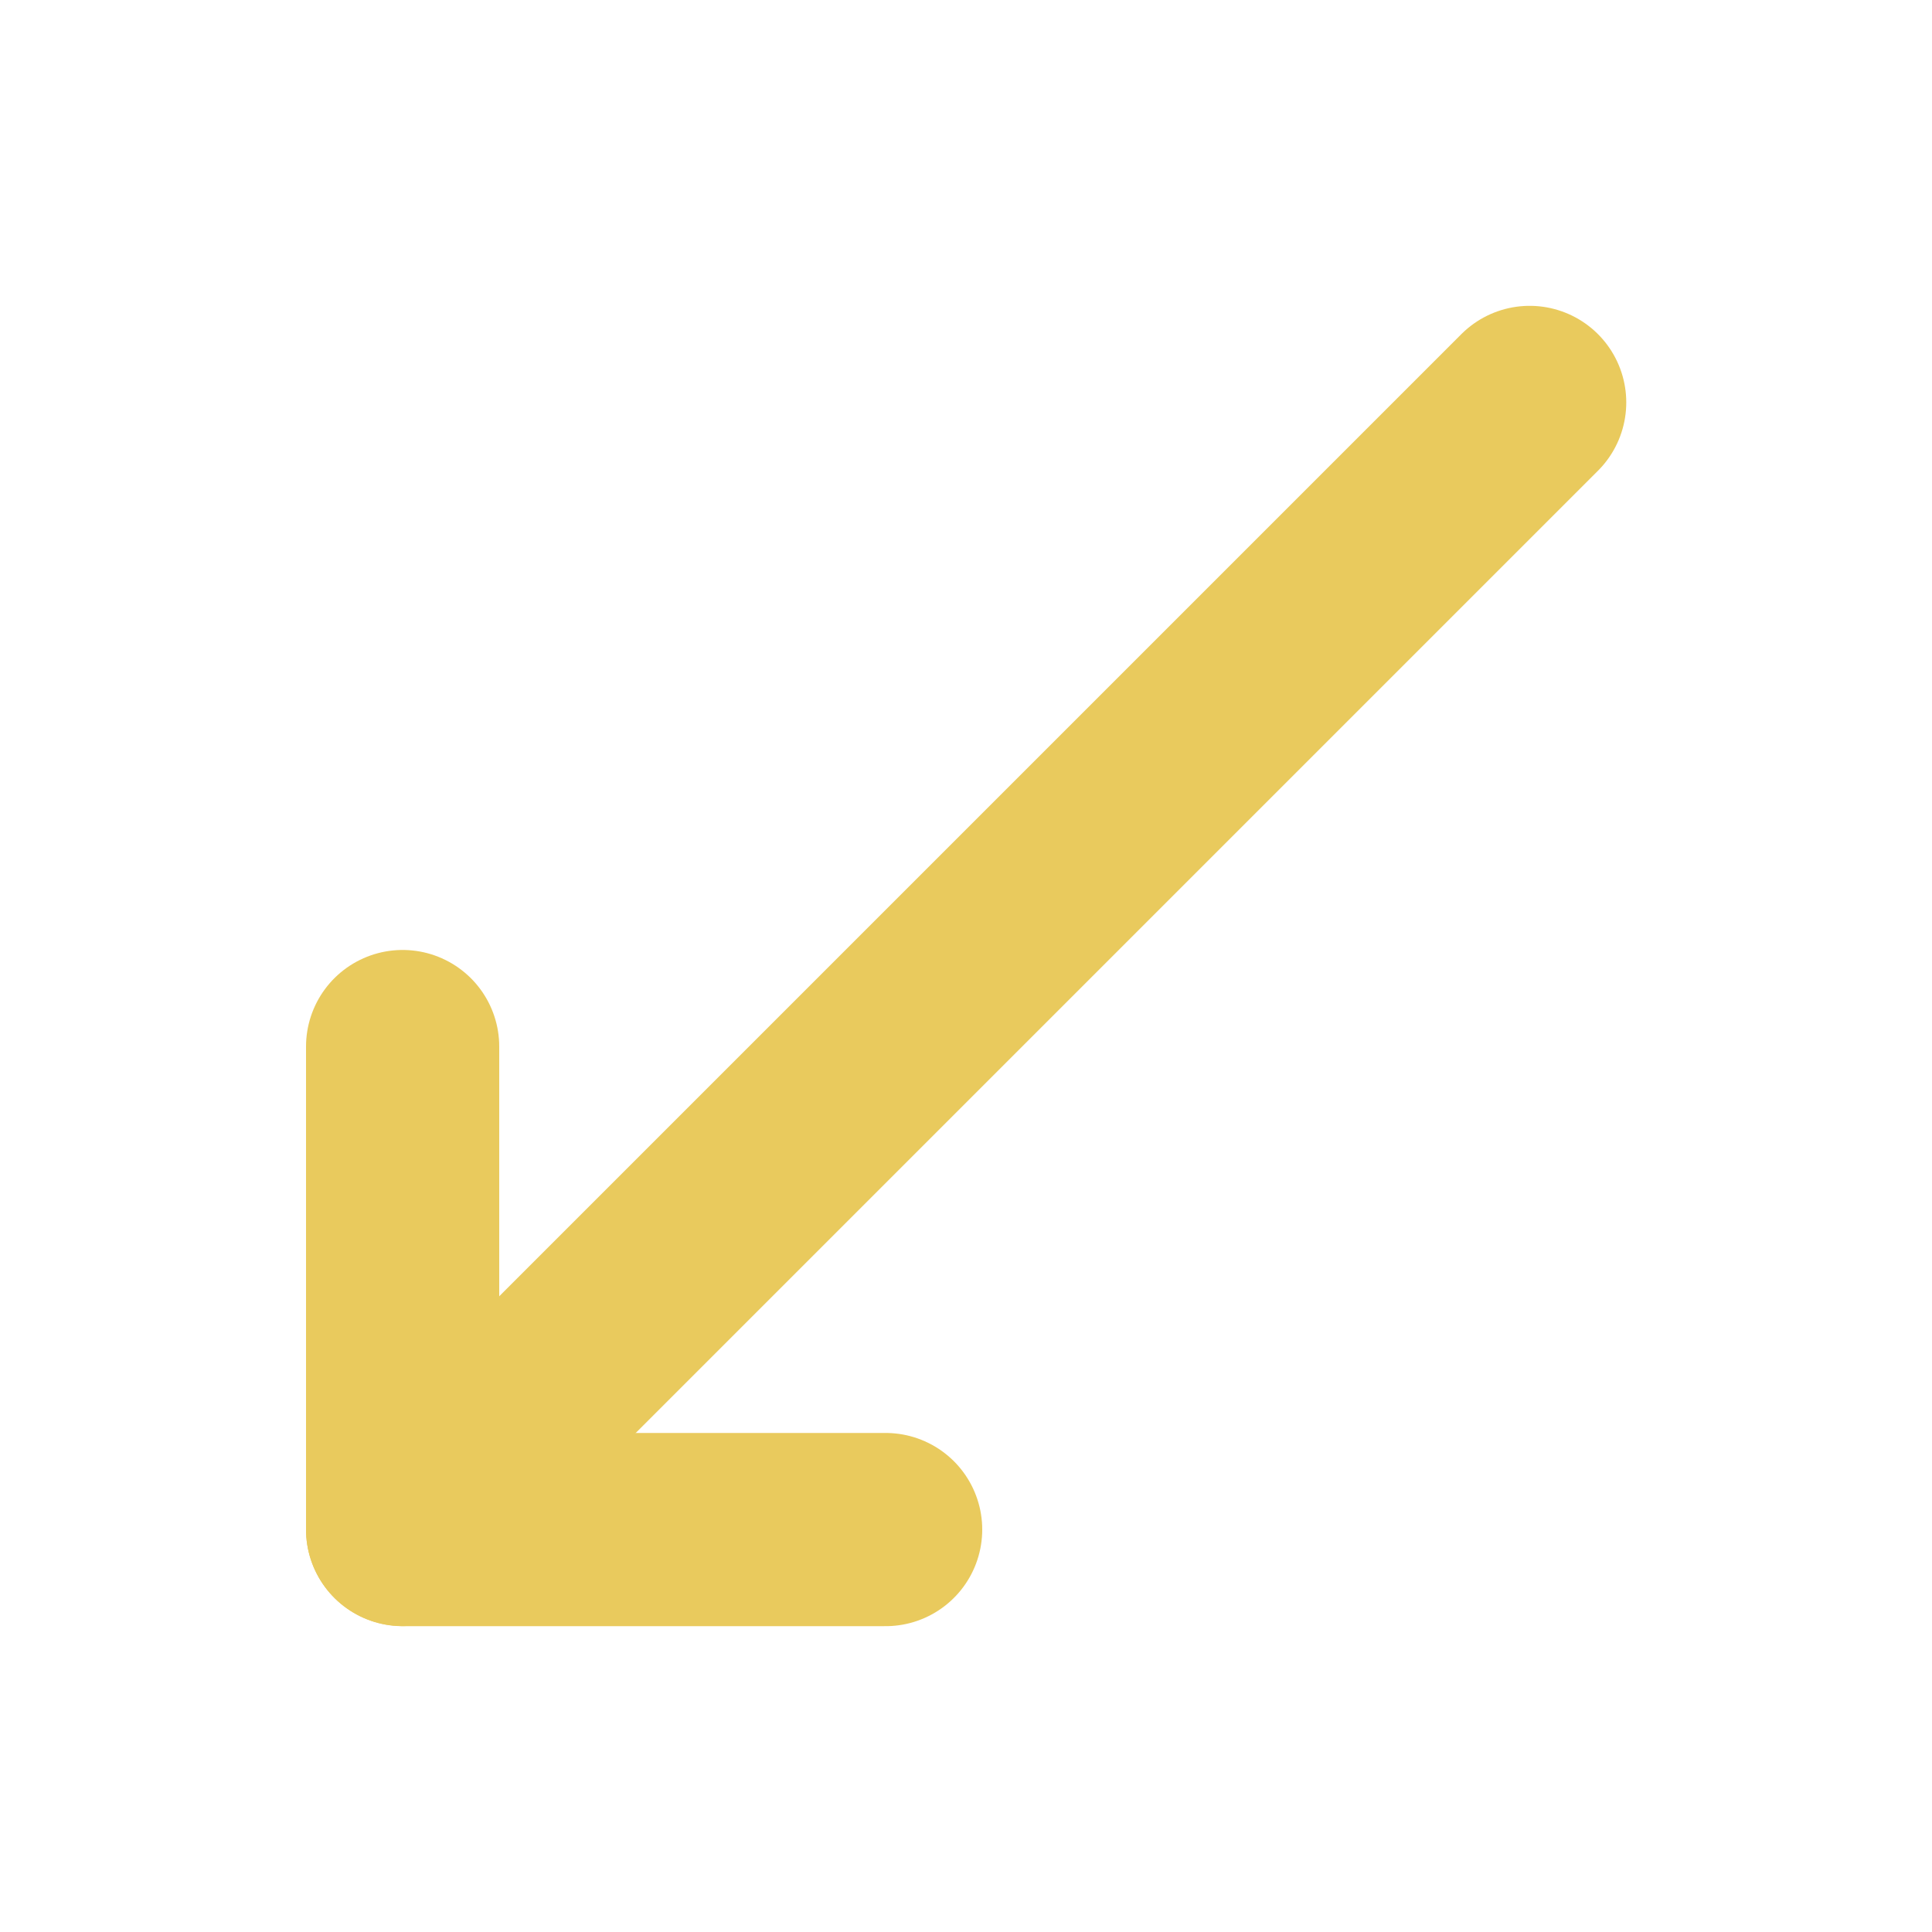 <svg width="20" height="20" viewBox="0 0 20 20" fill="none" xmlns="http://www.w3.org/2000/svg">
    <path d="M9.168 15.834H4.168V10.834" stroke="#E9CA5D" stroke-width="2" stroke-linecap="round"
          stroke-linejoin="round"/>
    <path d="M15.835 4.166L4.168 15.833" stroke="#E9CA5D" stroke-width="2" stroke-linecap="round"
          stroke-linejoin="round"/>
</svg>
